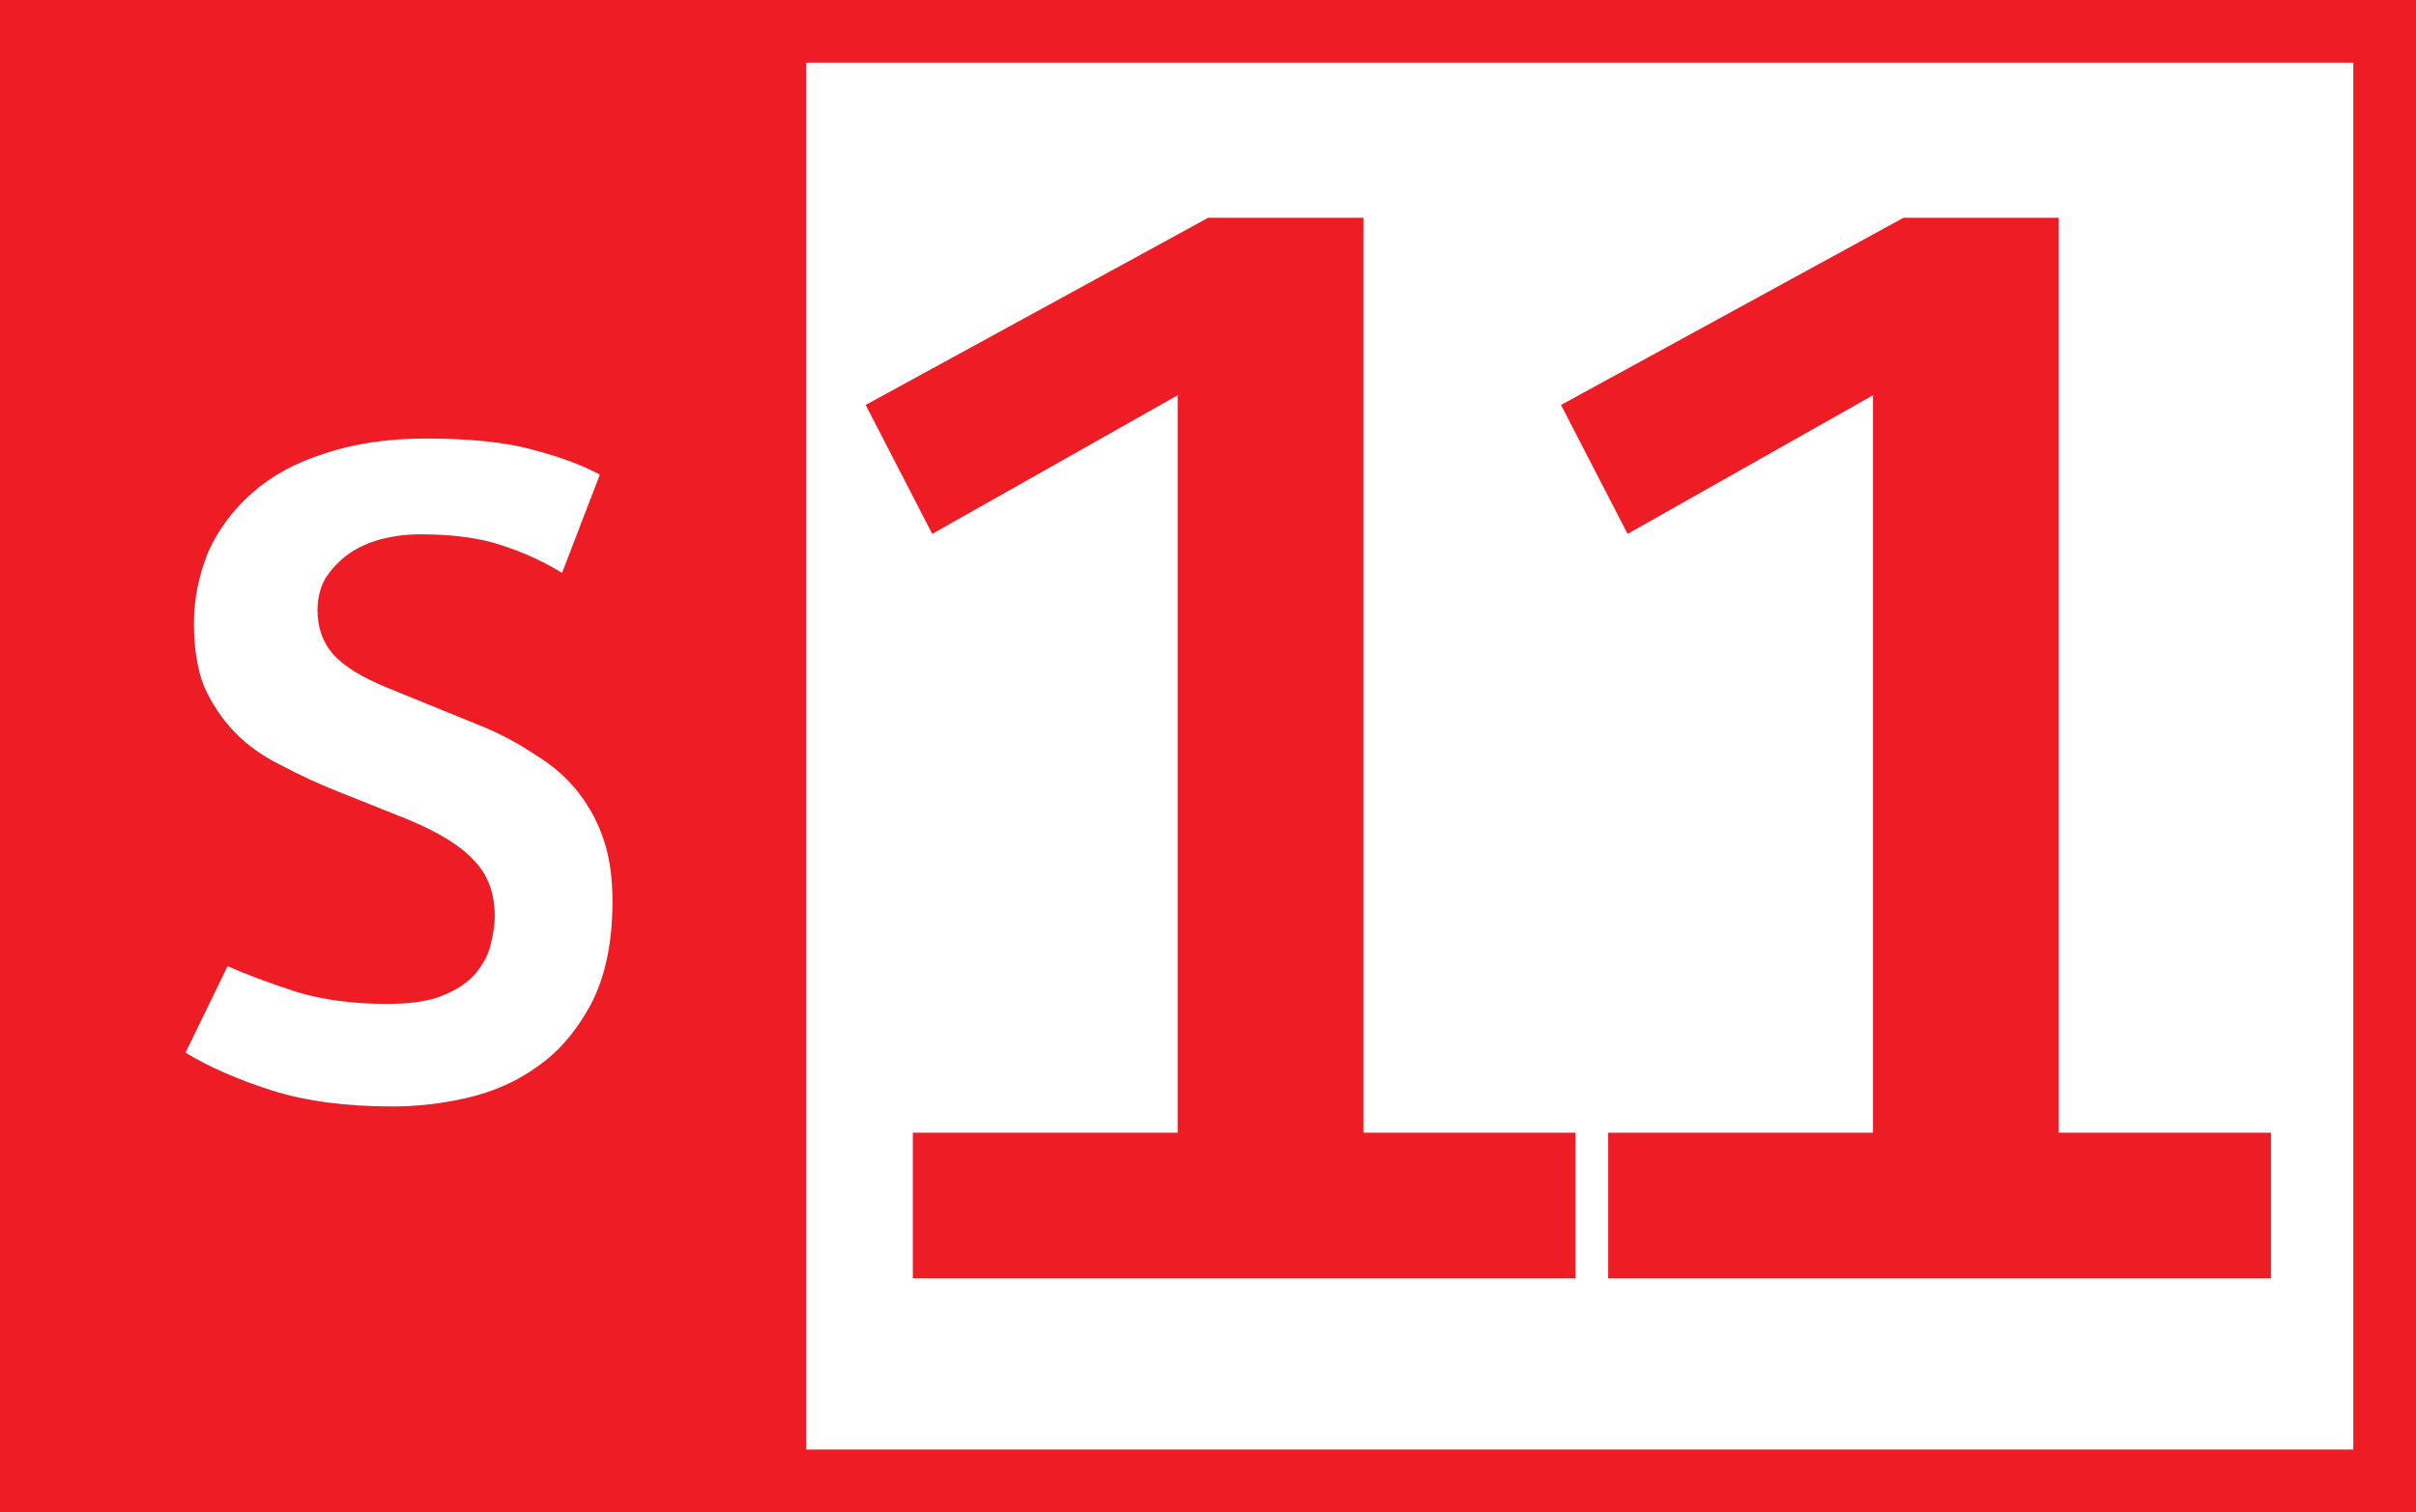 <?xml version="1.0" encoding="UTF-8" standalone="no"?>
<!-- Created with Inkscape (http://www.inkscape.org/) -->

<svg
   xmlns:dc="http://purl.org/dc/elements/1.1/"
   xmlns:cc="http://creativecommons.org/ns#"
   xmlns:rdf="http://www.w3.org/1999/02/22-rdf-syntax-ns#"
   xmlns:svg="http://www.w3.org/2000/svg"
   xmlns="http://www.w3.org/2000/svg"
   xmlns:sodipodi="http://sodipodi.sourceforge.net/DTD/sodipodi-0.dtd"
   xmlns:inkscape="http://www.inkscape.org/namespaces/inkscape"
   width="115"
   height="72"
   id="svg2"
   version="1.1"
   inkscape:version="0.48.1 "
   sodipodi:docname="lyon tcl bus-s12.svg">
  <rect width="100%" height="100%" fill="#333333" stroke="none"/>
  <defs
     id="defs4" />
  <sodipodi:namedview
     id="base"
     pagecolor="#ffffff"
     bordercolor="#666666"
     borderopacity="1.0"
     inkscape:pageopacity="0.0"
     inkscape:pageshadow="2"
     inkscape:zoom="1.8043478"
     inkscape:cx="3.4965219"
     inkscape:cy="-34.483665"
     inkscape:document-units="px"
     inkscape:current-layer="layer1"
     showgrid="false"
     fit-margin-top="0"
     fit-margin-left="0"
     fit-margin-right="0"
     fit-margin-bottom="0"
     inkscape:window-width="1280"
     inkscape:window-height="968"
     inkscape:window-x="-4"
     inkscape:window-y="-4"
     inkscape:window-maximized="1" />
  <g
     inkscape:groupmode="layer"
     id="layer1"
     inkscape:label="Calque"
     style="display:inline">
    <flowRoot
       xml:space="preserve"
       id="flowRoot2988"
       style="font-size:40px;font-style:normal;font-weight:normal;line-height:125%;letter-spacing:0px;word-spacing:0px;fill:#000000;fill-opacity:1;stroke:none;font-family:Sans"><flowRegion
         id="flowRegion2990"><rect
           id="rect2992"
           width="60"
           height="46"
           x="9"
           y="9" /></flowRegion><flowPara
         id="flowPara2994" /></flowRoot>    <rect
       style="fill:#ffffff;stroke:#ee1c25;stroke-width:2.983;stroke-miterlimit:4;stroke-opacity:1;stroke-dasharray:none;fill-opacity:1"
       id="rect3802"
       width="112.017"
       height="69.017"
       x="1.491"
       y="1.491" />
    <g
       transform="translate(-10.281,1.1)"
       style="font-size:66px;font-style:normal;font-variant:normal;font-weight:bold;font-stretch:normal;text-align:center;line-height:126%;letter-spacing:-4.8px;word-spacing:0px;text-anchor:middle;fill:#ee1c25;fill-opacity:1;stroke:none;font-family:Confluence;-inkscape-font-specification:Confluence Bold"
       id="flowRoot3766">
      <path
         d="m 53.731,52.829 0,6.931 31.548,0 0,-6.931 -10.099,0 0,-43.56 -7.392,0 -16.301,8.911 3.168,6.139 11.682,-6.6 0,35.111 z"
         style=""
         id="path9427" />
      <path
         d="m 86.829,52.829 0,6.931 31.548,0 0,-6.931 -10.099,0 0,-43.56 -7.392,0 -16.301,8.911 3.168,6.139 11.682,-6.6 0,35.111 z"
         style=""
         id="path9429" />
    </g>
    <rect
       style="fill:#ee1c25;fill-opacity:1;stroke:none"
       id="rect9336"
       width="38.38"
       height="72"
       x="0"
       y="7.3053542e-016" />
    <g
       transform="translate(-57.554,1.246)"
       style="font-size:70px;font-style:normal;font-variant:normal;font-weight:bold;font-stretch:normal;text-align:center;line-height:158%;letter-spacing:-3.7px;word-spacing:0px;text-anchor:middle;fill:#ffffff;fill-opacity:1;stroke:none;font-family:Confluence;-inkscape-font-specification:Confluence Bold"
       id="flowRoot3766-0">
      <path
         d="m 68.387,44.754 -2.001,4.12 c 1.147,0.693 2.52,1.294 4.12,1.801 1.6,0.507 3.507,0.76 5.72,0.76 1.173,-10e-7 2.347,-0.133 3.521,-0.4 1.28,-0.294 2.4,-0.787 3.359,-1.481 1.014,-0.693 1.868,-1.68 2.561,-2.959 0.693,-1.307 1.04,-2.947 1.04,-4.921 -2.2e-5,-1.12 -0.133,-2.08 -0.4,-2.88 -0.267,-0.827 -0.667,-1.587 -1.2,-2.28 -0.533,-0.693 -1.213,-1.294 -2.04,-1.801 -0.907,-0.613 -1.88,-1.119 -2.92,-1.52 L 76.027,31.514 c -1.254,-0.507 -2.134,-1.053 -2.64,-1.639 -0.48,-0.561 -0.72,-1.254 -0.72,-2.08 -9e-6,-0.534 0.12,-1.027 0.36,-1.481 0.293,-0.453 0.653,-0.84 1.08,-1.16 0.453,-0.32 0.973,-0.56 1.56,-0.72 0.587,-0.16 1.227,-0.24 1.92,-0.24 1.519,2.6e-5 2.799,0.173 3.839,0.519 1.067,0.347 2.027,0.787 2.881,1.321 l 1.799,-4.68 c -0.827,-0.453 -1.907,-0.853 -3.24,-1.2 -1.28,-0.347 -2.96,-0.52 -5.04,-0.52 -1.813,3.1e-5 -3.427,0.24 -4.84,0.72 -1.36,0.426 -2.507,1.053 -3.44,1.88 -0.907,0.8 -1.6,1.733 -2.08,2.8 -0.453,1.12 -0.68,2.253 -0.68,3.4 -3e-6,1.174 0.16,2.174 0.48,3 0.374,0.826 0.854,1.546 1.44,2.159 0.587,0.614 1.307,1.134 2.159,1.56 0.96,0.507 1.88,0.934 2.76,1.281 l 3.401,1.36 c 1.466,0.613 2.506,1.266 3.12,1.959 0.64,0.667 0.959,1.547 0.959,2.64 -1.7e-5,0.374 -0.067,0.827 -0.2,1.36 -0.107,0.453 -0.347,0.907 -0.72,1.36 -0.373,0.426 -0.893,0.773 -1.56,1.04 -0.64,0.267 -1.519,0.4 -2.639,0.4 -1.6,4e-6 -3.027,-0.187 -4.28,-0.56 -1.387,-0.453 -2.493,-0.867 -3.32,-1.24 z"
         style="font-size:40px;line-height:177%"
         id="path9366" />
    </g>
  </g>
</svg>
